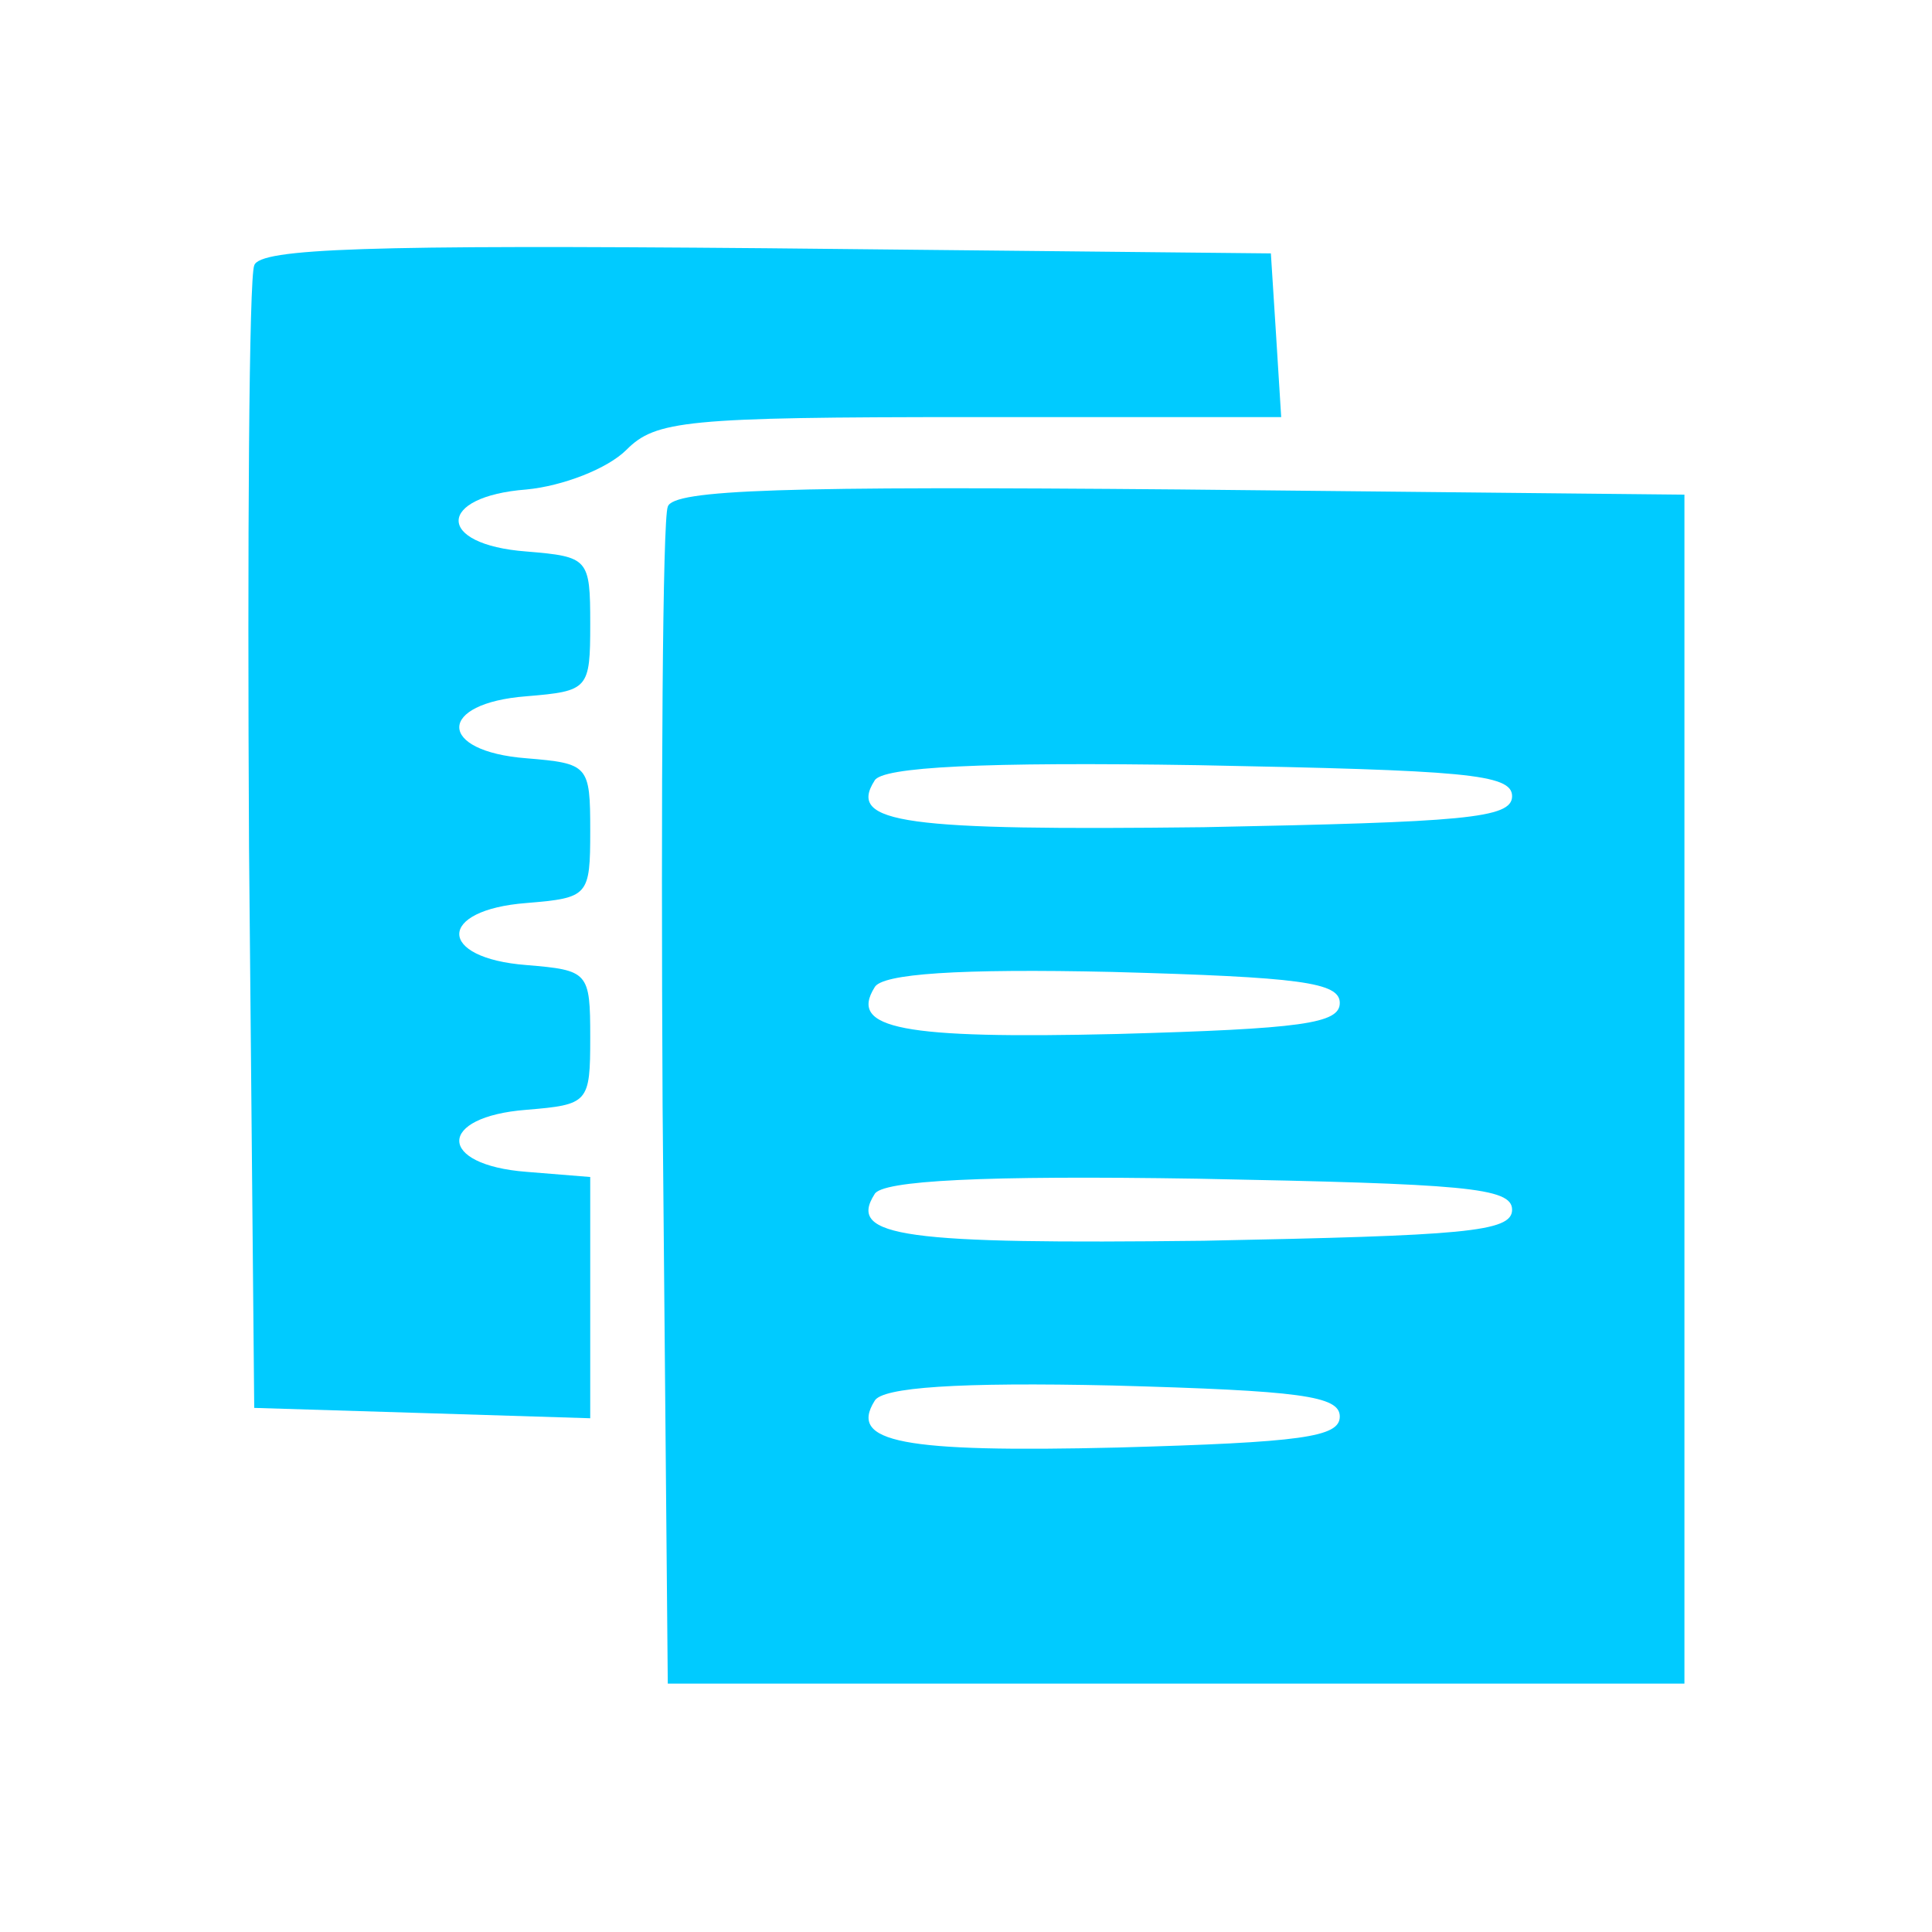 <?xml version="1.0" encoding="UTF-8"?> <svg xmlns="http://www.w3.org/2000/svg" width="70" height="70" viewBox="0 0 70 70" fill="none"> <path d="M9.211 9.618C9.023 10.055 8.961 19.545 9.023 30.721L9.211 51.011L15.329 51.198L21.385 51.386V47.016V42.645L19.075 42.458C15.829 42.208 15.829 40.46 19.075 40.21C21.323 40.023 21.385 39.961 21.385 37.588C21.385 35.216 21.323 35.153 19.075 34.966C15.829 34.716 15.829 32.968 19.075 32.718C21.323 32.531 21.385 32.469 21.385 30.096C21.385 27.724 21.323 27.661 19.075 27.474C15.829 27.224 15.829 25.476 19.075 25.227C21.323 25.039 21.385 24.977 21.385 22.604C21.385 20.232 21.323 20.169 19.075 19.982C15.766 19.733 15.829 17.984 19.075 17.735C20.386 17.61 22.009 16.985 22.696 16.299C23.758 15.237 24.819 15.112 35.183 15.112H46.42L46.233 12.116L46.046 9.181L27.753 8.994C13.394 8.869 9.398 8.994 9.211 9.618Z" fill="#00CBFF"></path> <path d="M24.195 18.359C24.007 18.796 23.945 28.598 24.007 40.085L24.195 61H42.612H61.03V39.461V17.922L42.737 17.734C28.44 17.609 24.382 17.734 24.195 18.359ZM54.786 28.847C54.786 29.659 53.038 29.784 43.611 29.971C32.81 30.096 30.688 29.846 31.686 28.285C31.936 27.786 35.62 27.599 43.424 27.724C53.038 27.911 54.786 28.036 54.786 28.847ZM48.543 36.339C48.543 37.088 47.17 37.276 40.489 37.463C32.685 37.65 30.75 37.276 31.686 35.777C31.936 35.278 34.746 35.09 40.302 35.215C47.107 35.403 48.543 35.59 48.543 36.339ZM54.786 43.831C54.786 44.643 53.038 44.767 43.611 44.955C32.81 45.08 30.688 44.83 31.686 43.269C31.936 42.77 35.62 42.582 43.424 42.707C53.038 42.895 54.786 43.019 54.786 43.831ZM48.543 51.323C48.543 52.072 47.17 52.259 40.489 52.447C32.685 52.634 30.75 52.259 31.686 50.761C31.936 50.262 34.746 50.074 40.302 50.199C47.107 50.386 48.543 50.574 48.543 51.323Z" fill="#00CBFF"></path> </svg> 